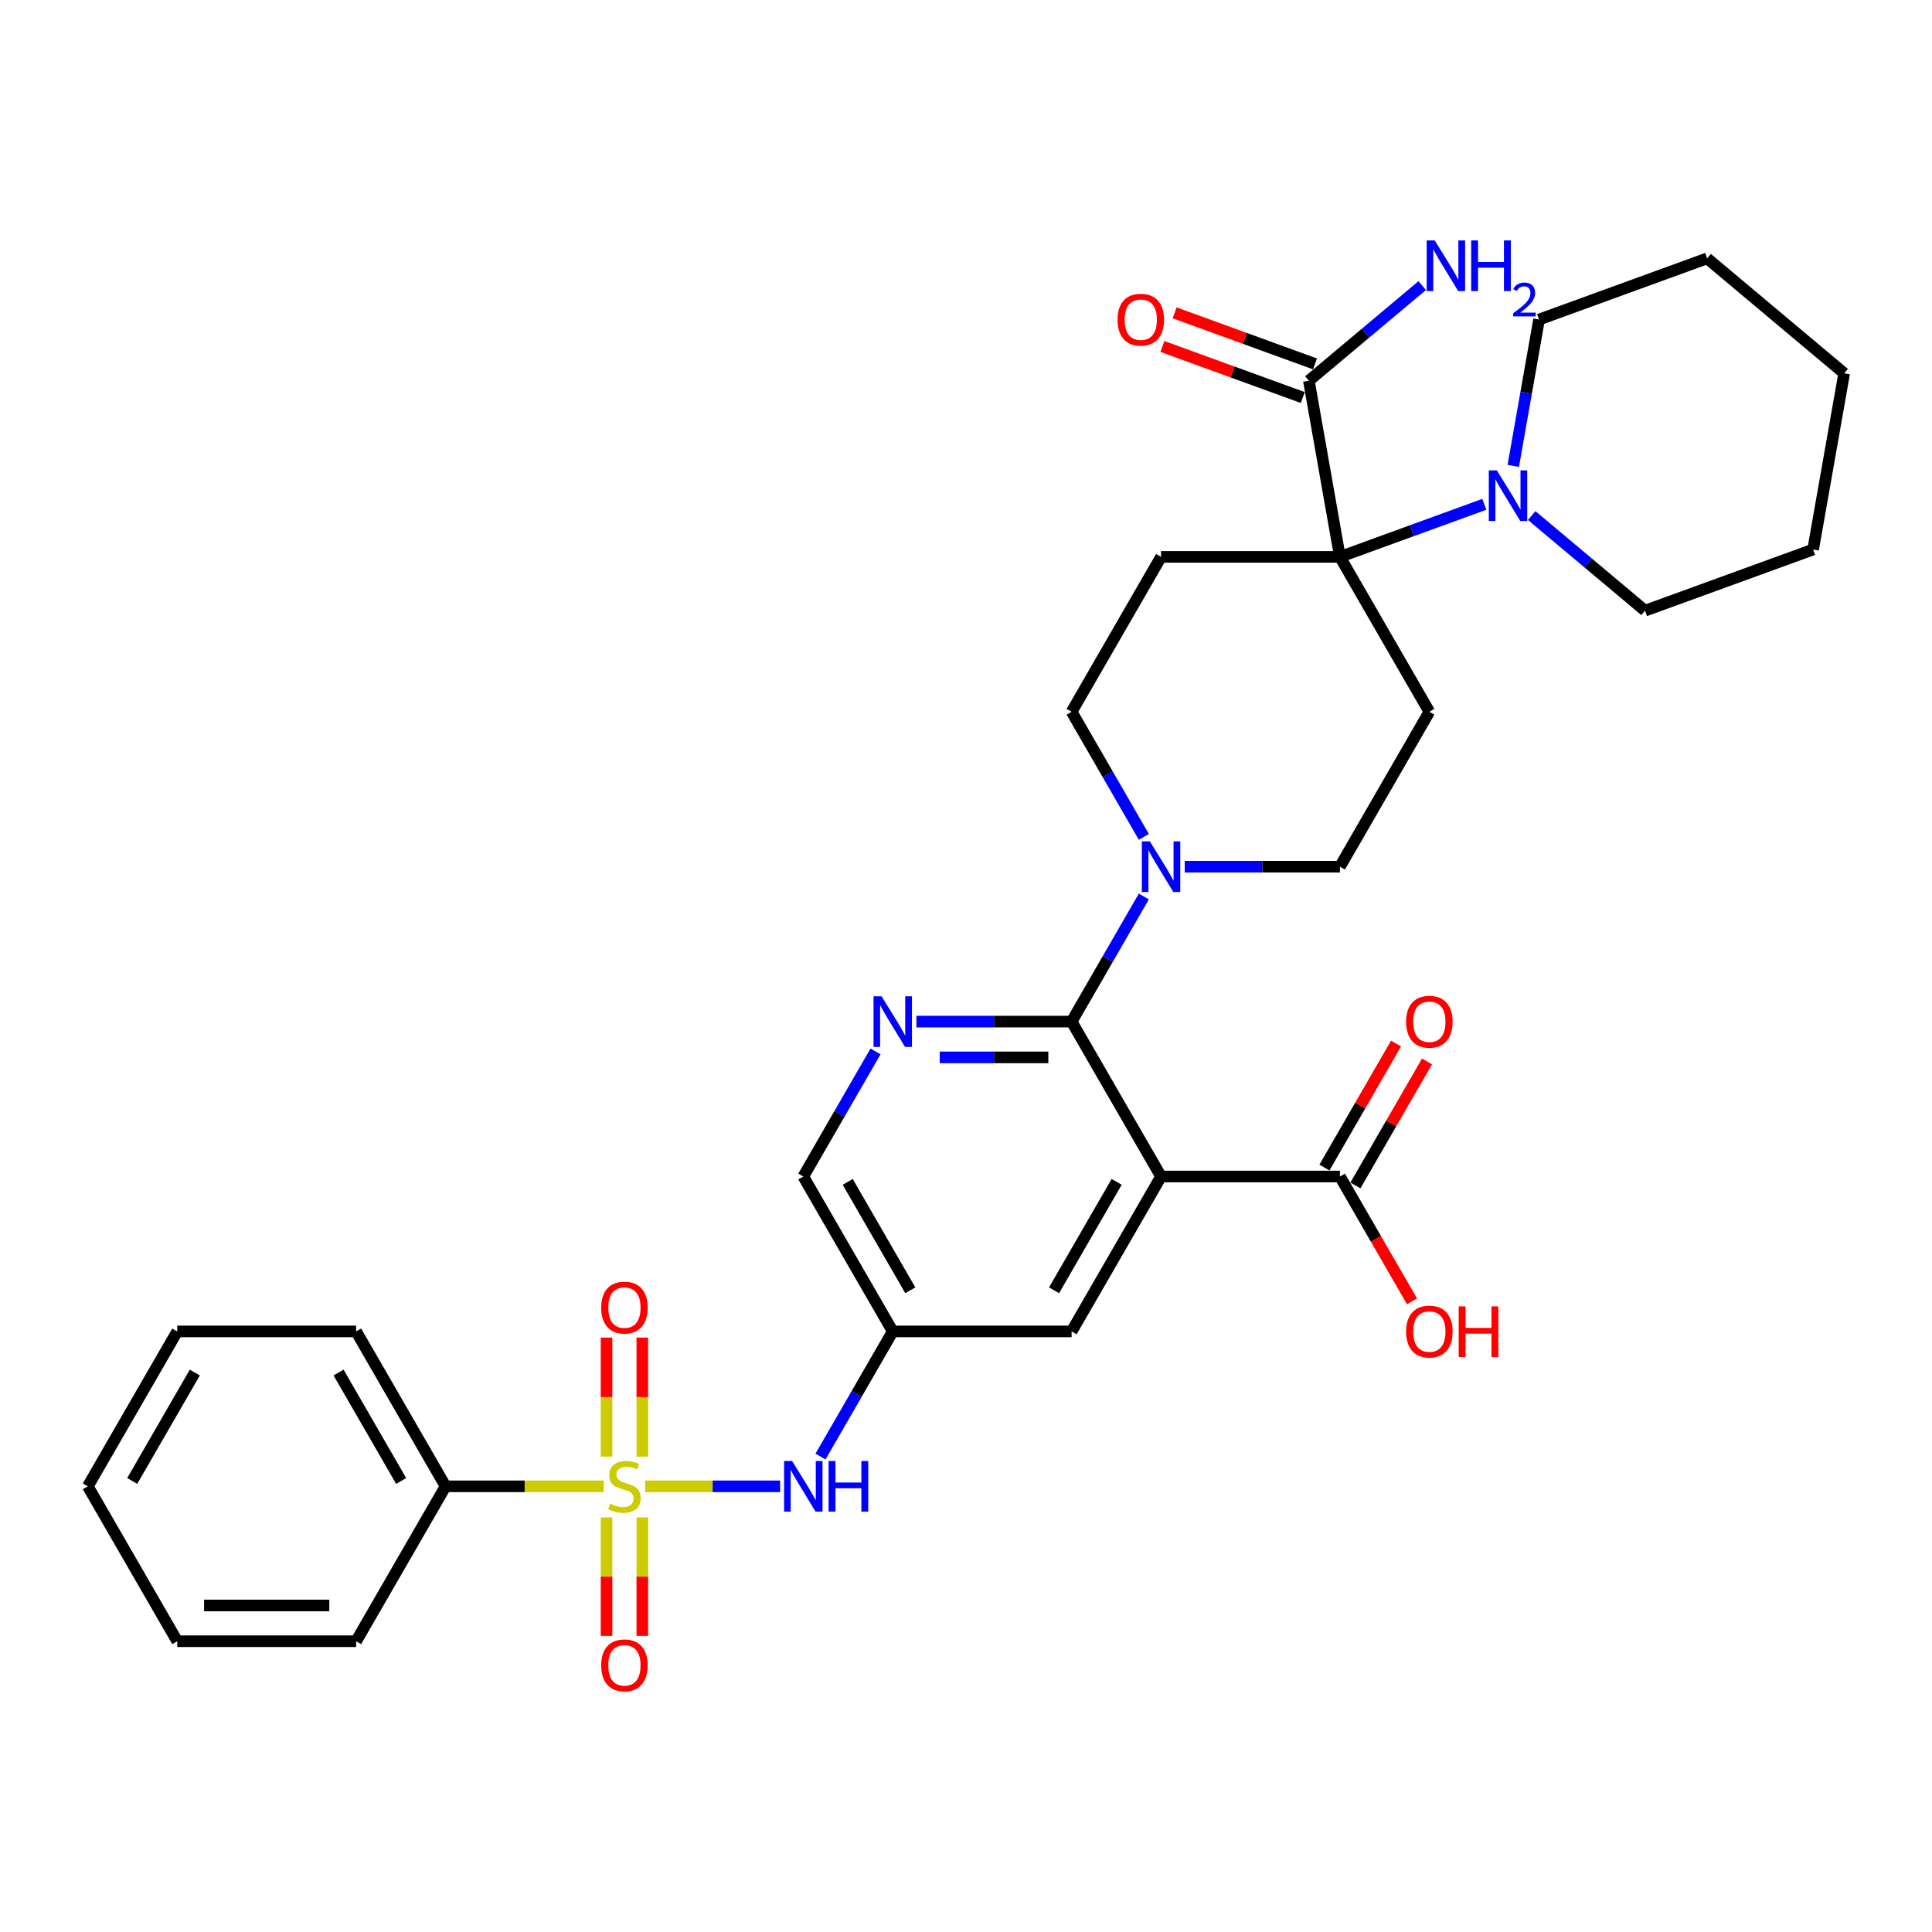 <?xml version='1.0' encoding='iso-8859-1'?>
<svg version='1.1' baseProfile='full'
              xmlns='http://www.w3.org/2000/svg'
                      xmlns:rdkit='http://www.rdkit.org/xml'
                      xmlns:xlink='http://www.w3.org/1999/xlink'
                  xml:space='preserve'
width='1000px' height='1000px' viewBox='0 0 1000 1000'>
<!-- END OF HEADER -->
<rect style='opacity:1.0;fill:#FFFFFF;stroke:none' width='1000' height='1000' x='0' y='0'> </rect>
<path class='bond-5' d='M 333.928,769.321 L 368.865,769.321' style='fill:none;fill-rule:evenodd;stroke:#CCCC00;stroke-width:6px;stroke-linecap:butt;stroke-linejoin:miter;stroke-opacity:1' />
<path class='bond-5' d='M 368.865,769.321 L 403.801,769.321' style='fill:none;fill-rule:evenodd;stroke:#0000FF;stroke-width:6px;stroke-linecap:butt;stroke-linejoin:miter;stroke-opacity:1' />
<path class='bond-13' d='M 332.465,753.933 L 332.465,723.132' style='fill:none;fill-rule:evenodd;stroke:#CCCC00;stroke-width:6px;stroke-linecap:butt;stroke-linejoin:miter;stroke-opacity:1' />
<path class='bond-13' d='M 332.465,723.132 L 332.465,692.332' style='fill:none;fill-rule:evenodd;stroke:#FF0000;stroke-width:6px;stroke-linecap:butt;stroke-linejoin:miter;stroke-opacity:1' />
<path class='bond-13' d='M 313.949,753.933 L 313.949,723.132' style='fill:none;fill-rule:evenodd;stroke:#CCCC00;stroke-width:6px;stroke-linecap:butt;stroke-linejoin:miter;stroke-opacity:1' />
<path class='bond-13' d='M 313.949,723.132 L 313.949,692.332' style='fill:none;fill-rule:evenodd;stroke:#FF0000;stroke-width:6px;stroke-linecap:butt;stroke-linejoin:miter;stroke-opacity:1' />
<path class='bond-14' d='M 313.949,785.412 L 313.949,816.073' style='fill:none;fill-rule:evenodd;stroke:#CCCC00;stroke-width:6px;stroke-linecap:butt;stroke-linejoin:miter;stroke-opacity:1' />
<path class='bond-14' d='M 313.949,816.073 L 313.949,846.734' style='fill:none;fill-rule:evenodd;stroke:#FF0000;stroke-width:6px;stroke-linecap:butt;stroke-linejoin:miter;stroke-opacity:1' />
<path class='bond-14' d='M 332.465,785.412 L 332.465,816.073' style='fill:none;fill-rule:evenodd;stroke:#CCCC00;stroke-width:6px;stroke-linecap:butt;stroke-linejoin:miter;stroke-opacity:1' />
<path class='bond-14' d='M 332.465,816.073 L 332.465,846.734' style='fill:none;fill-rule:evenodd;stroke:#FF0000;stroke-width:6px;stroke-linecap:butt;stroke-linejoin:miter;stroke-opacity:1' />
<path class='bond-15' d='M 312.486,769.321 L 271.554,769.321' style='fill:none;fill-rule:evenodd;stroke:#CCCC00;stroke-width:6px;stroke-linecap:butt;stroke-linejoin:miter;stroke-opacity:1' />
<path class='bond-15' d='M 271.554,769.321 L 230.623,769.321' style='fill:none;fill-rule:evenodd;stroke:#000000;stroke-width:6px;stroke-linecap:butt;stroke-linejoin:miter;stroke-opacity:1' />
<path class='bond-0' d='M 600.959,608.96 L 554.667,689.14' style='fill:none;fill-rule:evenodd;stroke:#000000;stroke-width:6px;stroke-linecap:butt;stroke-linejoin:miter;stroke-opacity:1' />
<path class='bond-0' d='M 577.98,611.729 L 545.575,667.855' style='fill:none;fill-rule:evenodd;stroke:#000000;stroke-width:6px;stroke-linecap:butt;stroke-linejoin:miter;stroke-opacity:1' />
<path class='bond-6' d='M 600.959,608.96 L 693.544,608.96' style='fill:none;fill-rule:evenodd;stroke:#000000;stroke-width:6px;stroke-linecap:butt;stroke-linejoin:miter;stroke-opacity:1' />
<path class='bond-34' d='M 600.959,608.96 L 554.667,528.78' style='fill:none;fill-rule:evenodd;stroke:#000000;stroke-width:6px;stroke-linecap:butt;stroke-linejoin:miter;stroke-opacity:1' />
<path class='bond-1' d='M 554.667,528.78 L 514.504,528.78' style='fill:none;fill-rule:evenodd;stroke:#000000;stroke-width:6px;stroke-linecap:butt;stroke-linejoin:miter;stroke-opacity:1' />
<path class='bond-1' d='M 514.504,528.78 L 474.341,528.78' style='fill:none;fill-rule:evenodd;stroke:#0000FF;stroke-width:6px;stroke-linecap:butt;stroke-linejoin:miter;stroke-opacity:1' />
<path class='bond-1' d='M 542.618,547.297 L 514.504,547.297' style='fill:none;fill-rule:evenodd;stroke:#000000;stroke-width:6px;stroke-linecap:butt;stroke-linejoin:miter;stroke-opacity:1' />
<path class='bond-1' d='M 514.504,547.297 L 486.39,547.297' style='fill:none;fill-rule:evenodd;stroke:#0000FF;stroke-width:6px;stroke-linecap:butt;stroke-linejoin:miter;stroke-opacity:1' />
<path class='bond-4' d='M 554.667,528.78 L 573.361,496.402' style='fill:none;fill-rule:evenodd;stroke:#000000;stroke-width:6px;stroke-linecap:butt;stroke-linejoin:miter;stroke-opacity:1' />
<path class='bond-4' d='M 573.361,496.402 L 592.054,464.024' style='fill:none;fill-rule:evenodd;stroke:#0000FF;stroke-width:6px;stroke-linecap:butt;stroke-linejoin:miter;stroke-opacity:1' />
<path class='bond-2' d='M 693.544,288.239 L 600.959,288.239' style='fill:none;fill-rule:evenodd;stroke:#000000;stroke-width:6px;stroke-linecap:butt;stroke-linejoin:miter;stroke-opacity:1' />
<path class='bond-7' d='M 693.544,288.239 L 730.915,274.637' style='fill:none;fill-rule:evenodd;stroke:#000000;stroke-width:6px;stroke-linecap:butt;stroke-linejoin:miter;stroke-opacity:1' />
<path class='bond-7' d='M 730.915,274.637 L 768.286,261.035' style='fill:none;fill-rule:evenodd;stroke:#0000FF;stroke-width:6px;stroke-linecap:butt;stroke-linejoin:miter;stroke-opacity:1' />
<path class='bond-8' d='M 693.544,288.239 L 677.466,197.062' style='fill:none;fill-rule:evenodd;stroke:#000000;stroke-width:6px;stroke-linecap:butt;stroke-linejoin:miter;stroke-opacity:1' />
<path class='bond-35' d='M 693.544,288.239 L 739.836,368.42' style='fill:none;fill-rule:evenodd;stroke:#000000;stroke-width:6px;stroke-linecap:butt;stroke-linejoin:miter;stroke-opacity:1' />
<path class='bond-3' d='M 453.178,544.204 L 434.484,576.582' style='fill:none;fill-rule:evenodd;stroke:#0000FF;stroke-width:6px;stroke-linecap:butt;stroke-linejoin:miter;stroke-opacity:1' />
<path class='bond-3' d='M 434.484,576.582 L 415.791,608.96' style='fill:none;fill-rule:evenodd;stroke:#000000;stroke-width:6px;stroke-linecap:butt;stroke-linejoin:miter;stroke-opacity:1' />
<path class='bond-16' d='M 613.218,448.6 L 653.381,448.6' style='fill:none;fill-rule:evenodd;stroke:#0000FF;stroke-width:6px;stroke-linecap:butt;stroke-linejoin:miter;stroke-opacity:1' />
<path class='bond-16' d='M 653.381,448.6 L 693.544,448.6' style='fill:none;fill-rule:evenodd;stroke:#000000;stroke-width:6px;stroke-linecap:butt;stroke-linejoin:miter;stroke-opacity:1' />
<path class='bond-17' d='M 592.054,433.175 L 573.361,400.797' style='fill:none;fill-rule:evenodd;stroke:#0000FF;stroke-width:6px;stroke-linecap:butt;stroke-linejoin:miter;stroke-opacity:1' />
<path class='bond-17' d='M 573.361,400.797 L 554.667,368.42' style='fill:none;fill-rule:evenodd;stroke:#000000;stroke-width:6px;stroke-linecap:butt;stroke-linejoin:miter;stroke-opacity:1' />
<path class='bond-11' d='M 424.696,753.896 L 443.39,721.518' style='fill:none;fill-rule:evenodd;stroke:#0000FF;stroke-width:6px;stroke-linecap:butt;stroke-linejoin:miter;stroke-opacity:1' />
<path class='bond-11' d='M 443.39,721.518 L 462.083,689.14' style='fill:none;fill-rule:evenodd;stroke:#000000;stroke-width:6px;stroke-linecap:butt;stroke-linejoin:miter;stroke-opacity:1' />
<path class='bond-19' d='M 701.562,613.589 L 720.095,581.489' style='fill:none;fill-rule:evenodd;stroke:#000000;stroke-width:6px;stroke-linecap:butt;stroke-linejoin:miter;stroke-opacity:1' />
<path class='bond-19' d='M 720.095,581.489 L 738.628,549.389' style='fill:none;fill-rule:evenodd;stroke:#FF0000;stroke-width:6px;stroke-linecap:butt;stroke-linejoin:miter;stroke-opacity:1' />
<path class='bond-19' d='M 685.526,604.331 L 704.059,572.231' style='fill:none;fill-rule:evenodd;stroke:#000000;stroke-width:6px;stroke-linecap:butt;stroke-linejoin:miter;stroke-opacity:1' />
<path class='bond-19' d='M 704.059,572.231 L 722.592,540.131' style='fill:none;fill-rule:evenodd;stroke:#FF0000;stroke-width:6px;stroke-linecap:butt;stroke-linejoin:miter;stroke-opacity:1' />
<path class='bond-22' d='M 693.544,608.96 L 712.194,641.264' style='fill:none;fill-rule:evenodd;stroke:#000000;stroke-width:6px;stroke-linecap:butt;stroke-linejoin:miter;stroke-opacity:1' />
<path class='bond-22' d='M 712.194,641.264 L 730.845,673.568' style='fill:none;fill-rule:evenodd;stroke:#FF0000;stroke-width:6px;stroke-linecap:butt;stroke-linejoin:miter;stroke-opacity:1' />
<path class='bond-23' d='M 792.802,266.859 L 822.135,291.473' style='fill:none;fill-rule:evenodd;stroke:#0000FF;stroke-width:6px;stroke-linecap:butt;stroke-linejoin:miter;stroke-opacity:1' />
<path class='bond-23' d='M 822.135,291.473 L 851.468,316.086' style='fill:none;fill-rule:evenodd;stroke:#000000;stroke-width:6px;stroke-linecap:butt;stroke-linejoin:miter;stroke-opacity:1' />
<path class='bond-24' d='M 783.264,241.149 L 789.943,203.273' style='fill:none;fill-rule:evenodd;stroke:#0000FF;stroke-width:6px;stroke-linecap:butt;stroke-linejoin:miter;stroke-opacity:1' />
<path class='bond-24' d='M 789.943,203.273 L 796.621,165.396' style='fill:none;fill-rule:evenodd;stroke:#000000;stroke-width:6px;stroke-linecap:butt;stroke-linejoin:miter;stroke-opacity:1' />
<path class='bond-20' d='M 680.633,188.362 L 644.308,175.14' style='fill:none;fill-rule:evenodd;stroke:#000000;stroke-width:6px;stroke-linecap:butt;stroke-linejoin:miter;stroke-opacity:1' />
<path class='bond-20' d='M 644.308,175.14 L 607.983,161.919' style='fill:none;fill-rule:evenodd;stroke:#FF0000;stroke-width:6px;stroke-linecap:butt;stroke-linejoin:miter;stroke-opacity:1' />
<path class='bond-20' d='M 674.3,205.762 L 637.975,192.541' style='fill:none;fill-rule:evenodd;stroke:#000000;stroke-width:6px;stroke-linecap:butt;stroke-linejoin:miter;stroke-opacity:1' />
<path class='bond-20' d='M 637.975,192.541 L 601.65,179.319' style='fill:none;fill-rule:evenodd;stroke:#FF0000;stroke-width:6px;stroke-linecap:butt;stroke-linejoin:miter;stroke-opacity:1' />
<path class='bond-21' d='M 677.466,197.062 L 706.799,172.449' style='fill:none;fill-rule:evenodd;stroke:#000000;stroke-width:6px;stroke-linecap:butt;stroke-linejoin:miter;stroke-opacity:1' />
<path class='bond-21' d='M 706.799,172.449 L 736.132,147.836' style='fill:none;fill-rule:evenodd;stroke:#0000FF;stroke-width:6px;stroke-linecap:butt;stroke-linejoin:miter;stroke-opacity:1' />
<path class='bond-9' d='M 739.836,368.42 L 693.544,448.6' style='fill:none;fill-rule:evenodd;stroke:#000000;stroke-width:6px;stroke-linecap:butt;stroke-linejoin:miter;stroke-opacity:1' />
<path class='bond-10' d='M 600.959,288.239 L 554.667,368.42' style='fill:none;fill-rule:evenodd;stroke:#000000;stroke-width:6px;stroke-linecap:butt;stroke-linejoin:miter;stroke-opacity:1' />
<path class='bond-12' d='M 462.083,689.14 L 554.667,689.14' style='fill:none;fill-rule:evenodd;stroke:#000000;stroke-width:6px;stroke-linecap:butt;stroke-linejoin:miter;stroke-opacity:1' />
<path class='bond-18' d='M 462.083,689.14 L 415.791,608.96' style='fill:none;fill-rule:evenodd;stroke:#000000;stroke-width:6px;stroke-linecap:butt;stroke-linejoin:miter;stroke-opacity:1' />
<path class='bond-18' d='M 471.175,667.855 L 438.771,611.729' style='fill:none;fill-rule:evenodd;stroke:#000000;stroke-width:6px;stroke-linecap:butt;stroke-linejoin:miter;stroke-opacity:1' />
<path class='bond-25' d='M 230.623,769.321 L 184.331,689.14' style='fill:none;fill-rule:evenodd;stroke:#000000;stroke-width:6px;stroke-linecap:butt;stroke-linejoin:miter;stroke-opacity:1' />
<path class='bond-25' d='M 207.643,766.552 L 175.239,710.426' style='fill:none;fill-rule:evenodd;stroke:#000000;stroke-width:6px;stroke-linecap:butt;stroke-linejoin:miter;stroke-opacity:1' />
<path class='bond-26' d='M 230.623,769.321 L 184.331,849.501' style='fill:none;fill-rule:evenodd;stroke:#000000;stroke-width:6px;stroke-linecap:butt;stroke-linejoin:miter;stroke-opacity:1' />
<path class='bond-27' d='M 851.468,316.086 L 938.468,284.42' style='fill:none;fill-rule:evenodd;stroke:#000000;stroke-width:6px;stroke-linecap:butt;stroke-linejoin:miter;stroke-opacity:1' />
<path class='bond-28' d='M 796.621,165.396 L 883.622,133.73' style='fill:none;fill-rule:evenodd;stroke:#000000;stroke-width:6px;stroke-linecap:butt;stroke-linejoin:miter;stroke-opacity:1' />
<path class='bond-29' d='M 184.331,689.14 L 91.747,689.14' style='fill:none;fill-rule:evenodd;stroke:#000000;stroke-width:6px;stroke-linecap:butt;stroke-linejoin:miter;stroke-opacity:1' />
<path class='bond-30' d='M 184.331,849.501 L 91.747,849.501' style='fill:none;fill-rule:evenodd;stroke:#000000;stroke-width:6px;stroke-linecap:butt;stroke-linejoin:miter;stroke-opacity:1' />
<path class='bond-30' d='M 170.443,830.984 L 105.634,830.984' style='fill:none;fill-rule:evenodd;stroke:#000000;stroke-width:6px;stroke-linecap:butt;stroke-linejoin:miter;stroke-opacity:1' />
<path class='bond-36' d='M 938.468,284.42 L 954.545,193.242' style='fill:none;fill-rule:evenodd;stroke:#000000;stroke-width:6px;stroke-linecap:butt;stroke-linejoin:miter;stroke-opacity:1' />
<path class='bond-31' d='M 883.622,133.73 L 954.545,193.242' style='fill:none;fill-rule:evenodd;stroke:#000000;stroke-width:6px;stroke-linecap:butt;stroke-linejoin:miter;stroke-opacity:1' />
<path class='bond-33' d='M 91.747,689.14 L 45.455,769.321' style='fill:none;fill-rule:evenodd;stroke:#000000;stroke-width:6px;stroke-linecap:butt;stroke-linejoin:miter;stroke-opacity:1' />
<path class='bond-33' d='M 100.839,710.426 L 68.434,766.552' style='fill:none;fill-rule:evenodd;stroke:#000000;stroke-width:6px;stroke-linecap:butt;stroke-linejoin:miter;stroke-opacity:1' />
<path class='bond-32' d='M 91.747,849.501 L 45.455,769.321' style='fill:none;fill-rule:evenodd;stroke:#000000;stroke-width:6px;stroke-linecap:butt;stroke-linejoin:miter;stroke-opacity:1' />
<path  class='atom-0' d='M 315.8 778.32
Q 316.097 778.431, 317.319 778.949
Q 318.541 779.468, 319.874 779.801
Q 321.244 780.097, 322.577 780.097
Q 325.059 780.097, 326.503 778.912
Q 327.947 777.69, 327.947 775.579
Q 327.947 774.135, 327.207 773.246
Q 326.503 772.357, 325.392 771.876
Q 324.281 771.395, 322.429 770.839
Q 320.096 770.135, 318.689 769.469
Q 317.319 768.802, 316.319 767.395
Q 315.356 765.988, 315.356 763.617
Q 315.356 760.321, 317.578 758.285
Q 319.837 756.248, 324.281 756.248
Q 327.318 756.248, 330.762 757.692
L 329.91 760.544
Q 326.762 759.247, 324.392 759.247
Q 321.837 759.247, 320.429 760.321
Q 319.022 761.358, 319.059 763.173
Q 319.059 764.58, 319.763 765.432
Q 320.504 766.284, 321.54 766.765
Q 322.614 767.247, 324.392 767.802
Q 326.762 768.543, 328.169 769.284
Q 329.577 770.024, 330.577 771.543
Q 331.614 773.024, 331.614 775.579
Q 331.614 779.209, 329.169 781.171
Q 326.762 783.097, 322.726 783.097
Q 320.392 783.097, 318.615 782.579
Q 316.874 782.097, 314.8 781.245
L 315.8 778.32
' fill='#CCCC00'/>
<path  class='atom-4' d='M 456.287 515.67
L 464.879 529.558
Q 465.731 530.928, 467.101 533.409
Q 468.471 535.89, 468.546 536.039
L 468.546 515.67
L 472.027 515.67
L 472.027 541.89
L 468.434 541.89
L 459.213 526.706
Q 458.139 524.928, 456.991 522.892
Q 455.88 520.855, 455.547 520.225
L 455.547 541.89
L 452.14 541.89
L 452.14 515.67
L 456.287 515.67
' fill='#0000FF'/>
<path  class='atom-5' d='M 595.164 435.49
L 603.755 449.377
Q 604.607 450.748, 605.977 453.229
Q 607.348 455.71, 607.422 455.858
L 607.422 435.49
L 610.903 435.49
L 610.903 461.71
L 607.311 461.71
L 598.089 446.526
Q 597.015 444.748, 595.867 442.711
Q 594.756 440.675, 594.423 440.045
L 594.423 461.71
L 591.016 461.71
L 591.016 435.49
L 595.164 435.49
' fill='#0000FF'/>
<path  class='atom-6' d='M 409.995 756.211
L 418.587 770.098
Q 419.439 771.469, 420.809 773.95
Q 422.179 776.431, 422.253 776.579
L 422.253 756.211
L 425.735 756.211
L 425.735 782.431
L 422.142 782.431
L 412.921 767.247
Q 411.847 765.469, 410.699 763.432
Q 409.588 761.395, 409.255 760.766
L 409.255 782.431
L 405.848 782.431
L 405.848 756.211
L 409.995 756.211
' fill='#0000FF'/>
<path  class='atom-6' d='M 428.883 756.211
L 432.438 756.211
L 432.438 767.358
L 445.844 767.358
L 445.844 756.211
L 449.399 756.211
L 449.399 782.431
L 445.844 782.431
L 445.844 770.321
L 432.438 770.321
L 432.438 782.431
L 428.883 782.431
L 428.883 756.211
' fill='#0000FF'/>
<path  class='atom-8' d='M 774.748 243.464
L 783.34 257.351
Q 784.192 258.722, 785.562 261.203
Q 786.932 263.684, 787.007 263.832
L 787.007 243.464
L 790.488 243.464
L 790.488 269.684
L 786.895 269.684
L 777.674 254.5
Q 776.6 252.722, 775.452 250.685
Q 774.341 248.648, 774.008 248.019
L 774.008 269.684
L 770.601 269.684
L 770.601 243.464
L 774.748 243.464
' fill='#0000FF'/>
<path  class='atom-14' d='M 311.171 676.811
Q 311.171 670.515, 314.282 666.997
Q 317.393 663.478, 323.207 663.478
Q 329.021 663.478, 332.132 666.997
Q 335.243 670.515, 335.243 676.811
Q 335.243 683.18, 332.095 686.81
Q 328.947 690.402, 323.207 690.402
Q 317.43 690.402, 314.282 686.81
Q 311.171 683.217, 311.171 676.811
M 323.207 687.439
Q 327.207 687.439, 329.355 684.773
Q 331.54 682.069, 331.54 676.811
Q 331.54 671.663, 329.355 669.071
Q 327.207 666.441, 323.207 666.441
Q 319.207 666.441, 317.022 669.033
Q 314.874 671.626, 314.874 676.811
Q 314.874 682.106, 317.022 684.773
Q 319.207 687.439, 323.207 687.439
' fill='#FF0000'/>
<path  class='atom-15' d='M 311.171 861.979
Q 311.171 855.683, 314.282 852.165
Q 317.393 848.647, 323.207 848.647
Q 329.021 848.647, 332.132 852.165
Q 335.243 855.683, 335.243 861.979
Q 335.243 868.349, 332.095 871.978
Q 328.947 875.57, 323.207 875.57
Q 317.43 875.57, 314.282 871.978
Q 311.171 868.386, 311.171 861.979
M 323.207 872.607
Q 327.207 872.607, 329.355 869.941
Q 331.54 867.238, 331.54 861.979
Q 331.54 856.831, 329.355 854.239
Q 327.207 851.609, 323.207 851.609
Q 319.207 851.609, 317.022 854.202
Q 314.874 856.794, 314.874 861.979
Q 314.874 867.275, 317.022 869.941
Q 319.207 872.607, 323.207 872.607
' fill='#FF0000'/>
<path  class='atom-20' d='M 727.8 528.854
Q 727.8 522.558, 730.911 519.04
Q 734.021 515.522, 739.836 515.522
Q 745.65 515.522, 748.761 519.04
Q 751.872 522.558, 751.872 528.854
Q 751.872 535.224, 748.724 538.853
Q 745.576 542.445, 739.836 542.445
Q 734.058 542.445, 730.911 538.853
Q 727.8 535.261, 727.8 528.854
M 739.836 539.483
Q 743.835 539.483, 745.983 536.816
Q 748.168 534.113, 748.168 528.854
Q 748.168 523.706, 745.983 521.114
Q 743.835 518.485, 739.836 518.485
Q 735.836 518.485, 733.651 521.077
Q 731.503 523.669, 731.503 528.854
Q 731.503 534.15, 733.651 536.816
Q 735.836 539.483, 739.836 539.483
' fill='#FF0000'/>
<path  class='atom-21' d='M 578.43 165.47
Q 578.43 159.174, 581.541 155.656
Q 584.652 152.138, 590.466 152.138
Q 596.28 152.138, 599.391 155.656
Q 602.502 159.174, 602.502 165.47
Q 602.502 171.84, 599.354 175.469
Q 596.206 179.061, 590.466 179.061
Q 584.689 179.061, 581.541 175.469
Q 578.43 171.877, 578.43 165.47
M 590.466 176.099
Q 594.465 176.099, 596.613 173.432
Q 598.798 170.729, 598.798 165.47
Q 598.798 160.322, 596.613 157.73
Q 594.465 155.101, 590.466 155.101
Q 586.466 155.101, 584.281 157.693
Q 582.133 160.285, 582.133 165.47
Q 582.133 170.766, 584.281 173.432
Q 586.466 176.099, 590.466 176.099
' fill='#FF0000'/>
<path  class='atom-22' d='M 742.594 124.44
L 751.186 138.327
Q 752.038 139.698, 753.408 142.179
Q 754.778 144.66, 754.852 144.808
L 754.852 124.44
L 758.334 124.44
L 758.334 150.66
L 754.741 150.66
L 745.52 135.476
Q 744.446 133.698, 743.298 131.661
Q 742.187 129.625, 741.854 128.995
L 741.854 150.66
L 738.447 150.66
L 738.447 124.44
L 742.594 124.44
' fill='#0000FF'/>
<path  class='atom-22' d='M 761.481 124.44
L 765.037 124.44
L 765.037 135.587
L 778.443 135.587
L 778.443 124.44
L 781.998 124.44
L 781.998 150.66
L 778.443 150.66
L 778.443 138.55
L 765.037 138.55
L 765.037 150.66
L 761.481 150.66
L 761.481 124.44
' fill='#0000FF'/>
<path  class='atom-22' d='M 783.269 149.74
Q 783.905 148.102, 785.42 147.198
Q 786.935 146.269, 789.037 146.269
Q 791.653 146.269, 793.119 147.687
Q 794.586 149.104, 794.586 151.622
Q 794.586 154.188, 792.679 156.584
Q 790.797 158.979, 786.887 161.814
L 794.879 161.814
L 794.879 163.77
L 783.22 163.77
L 783.22 162.132
Q 786.447 159.834, 788.353 158.123
Q 790.284 156.413, 791.213 154.873
Q 792.142 153.333, 792.142 151.744
Q 792.142 150.082, 791.311 149.153
Q 790.48 148.224, 789.037 148.224
Q 787.644 148.224, 786.715 148.787
Q 785.787 149.349, 785.127 150.595
L 783.269 149.74
' fill='#0000FF'/>
<path  class='atom-23' d='M 727.8 689.214
Q 727.8 682.919, 730.911 679.401
Q 734.021 675.882, 739.836 675.882
Q 745.65 675.882, 748.761 679.401
Q 751.872 682.919, 751.872 689.214
Q 751.872 695.584, 748.724 699.214
Q 745.576 702.806, 739.836 702.806
Q 734.058 702.806, 730.911 699.214
Q 727.8 695.621, 727.8 689.214
M 739.836 699.843
Q 743.835 699.843, 745.983 697.177
Q 748.168 694.473, 748.168 689.214
Q 748.168 684.067, 745.983 681.474
Q 743.835 678.845, 739.836 678.845
Q 735.836 678.845, 733.651 681.437
Q 731.503 684.03, 731.503 689.214
Q 731.503 694.51, 733.651 697.177
Q 735.836 699.843, 739.836 699.843
' fill='#FF0000'/>
<path  class='atom-23' d='M 755.019 676.179
L 758.575 676.179
L 758.575 687.326
L 771.981 687.326
L 771.981 676.179
L 775.536 676.179
L 775.536 702.398
L 771.981 702.398
L 771.981 690.288
L 758.575 690.288
L 758.575 702.398
L 755.019 702.398
L 755.019 676.179
' fill='#FF0000'/>
</svg>

